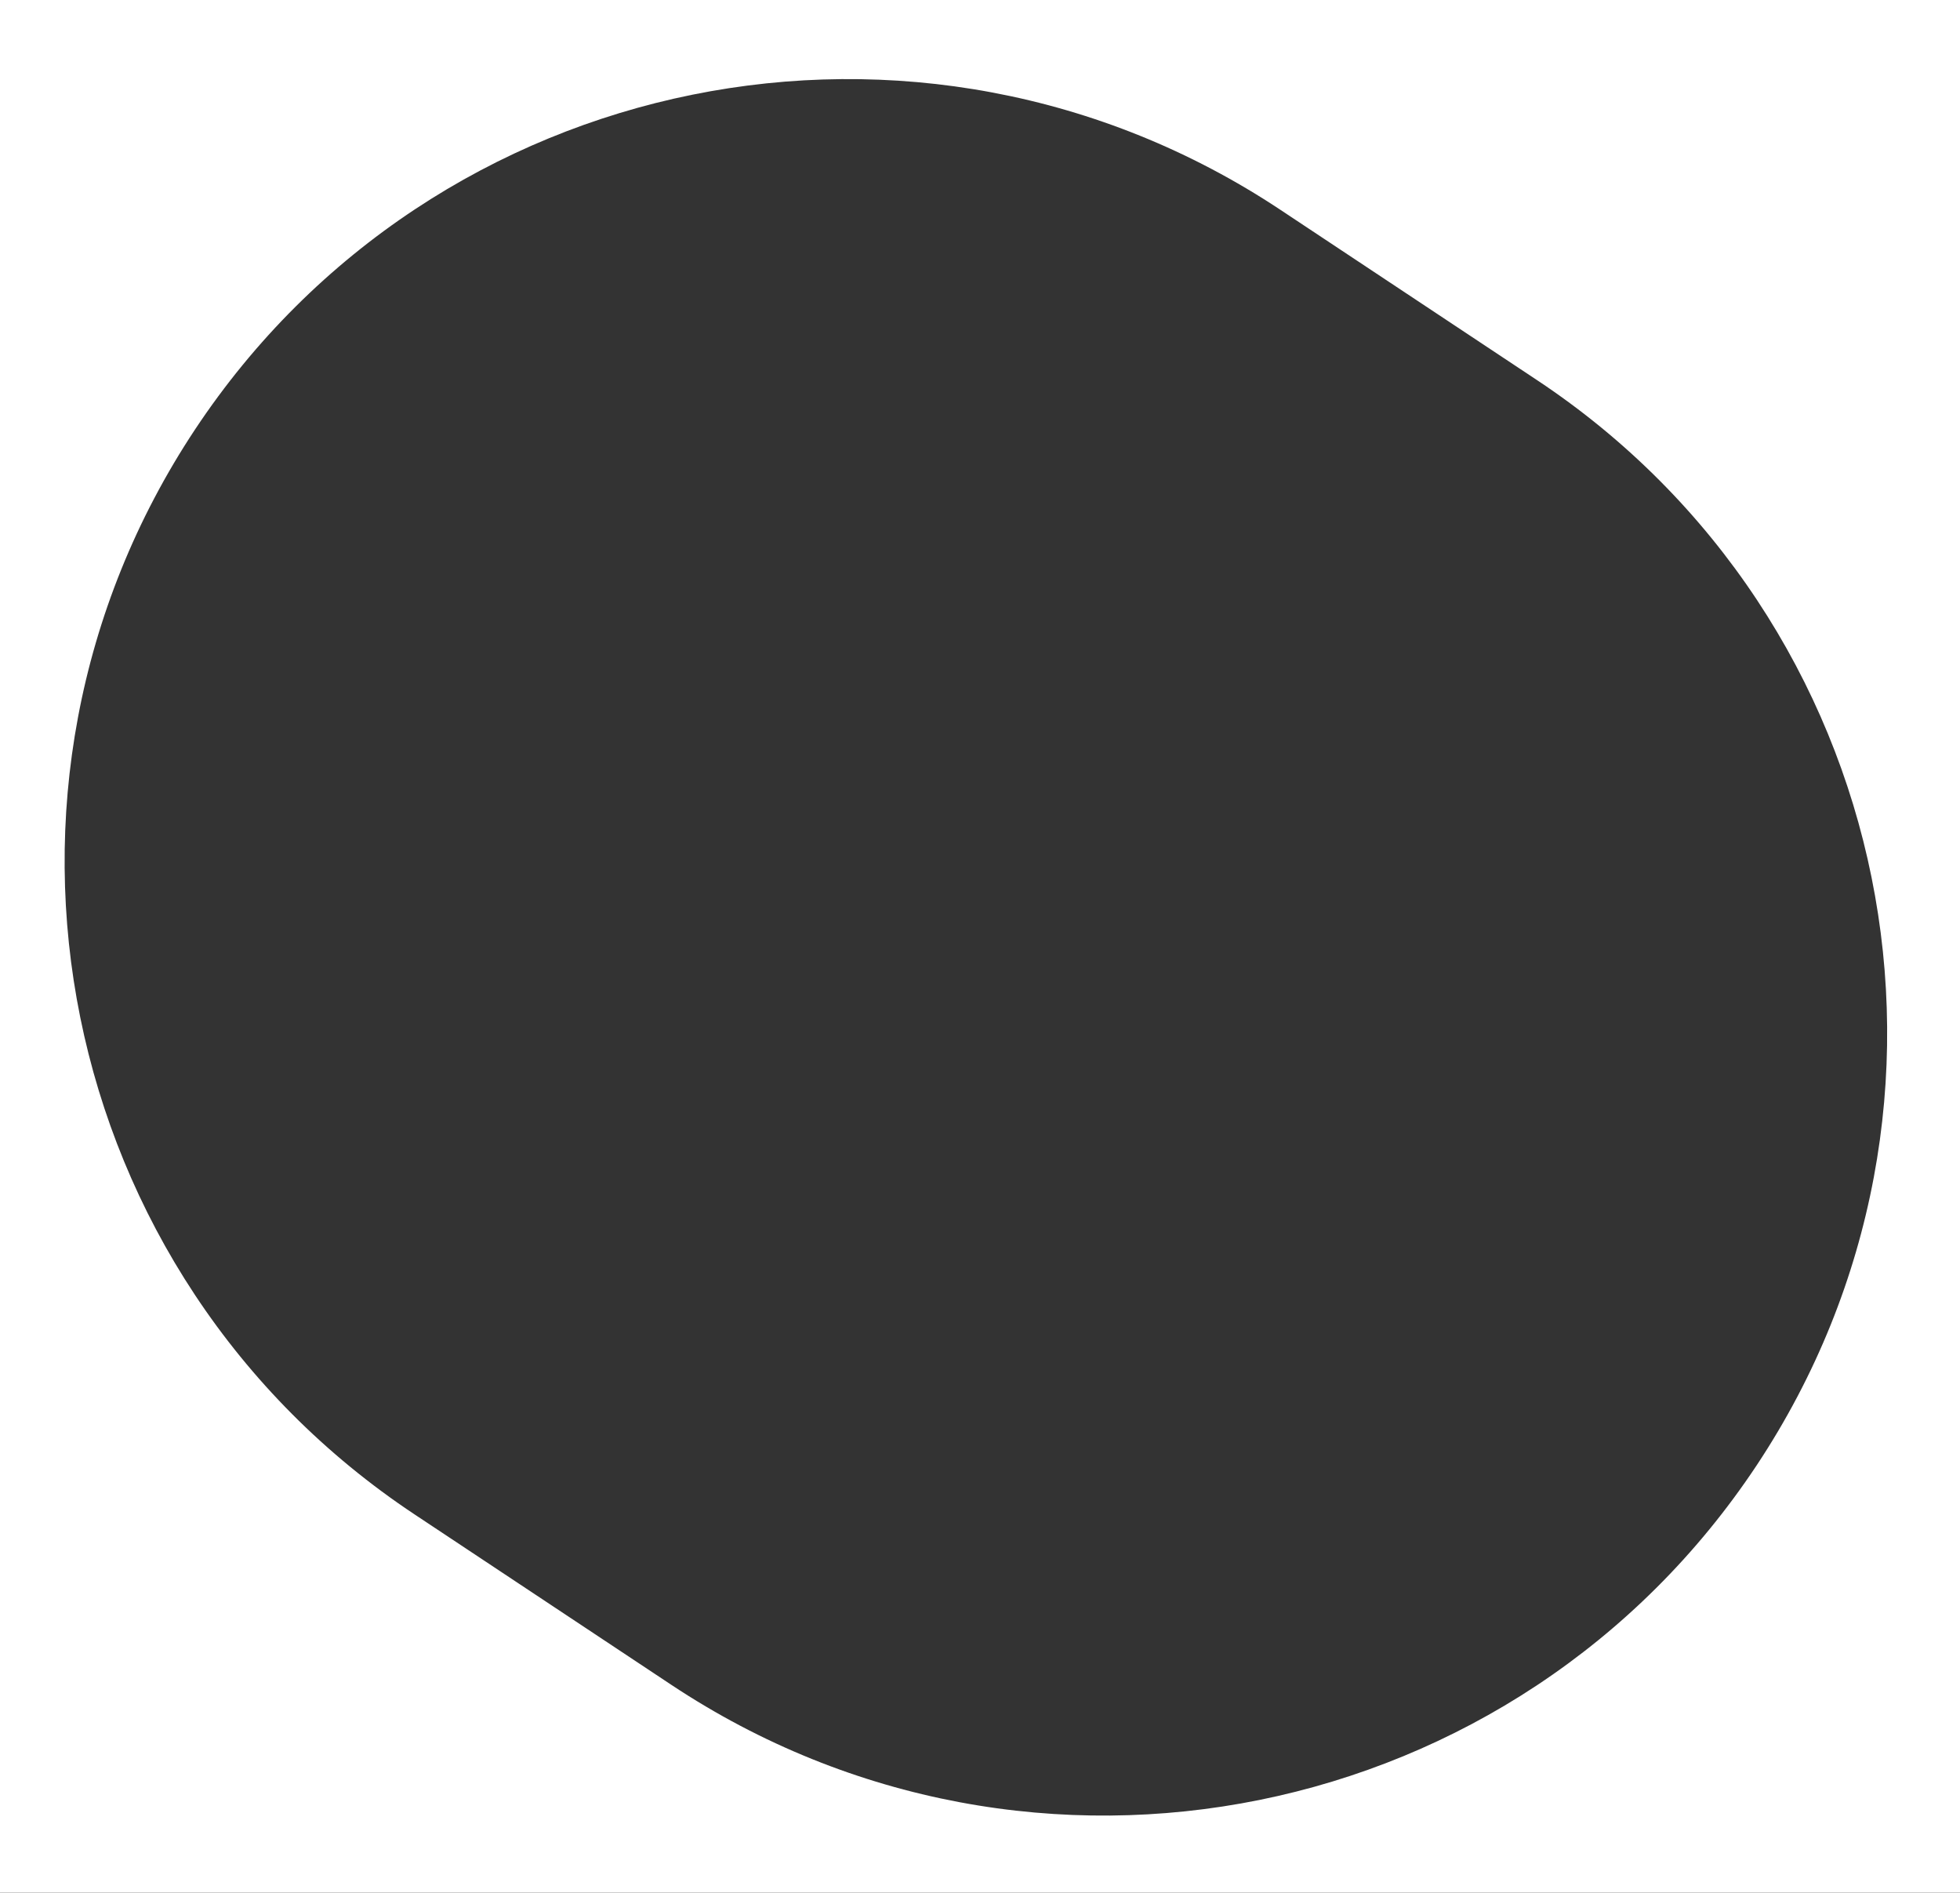 <?xml version="1.0" encoding="UTF-8"?> <svg xmlns="http://www.w3.org/2000/svg" viewBox="0 0 954 921"><rect x="0" y="0" width="954" height="921" fill="#333333" stroke="none"/> <defs> <style>.cls-1{fill:#fff;}</style> </defs> <title>Asset 412</title> <g id="Layer_2" data-name="Layer 2"> <g id="Layer_1-2" data-name="Layer 1"> <path class="cls-1" d="M0,0V921H954V0ZM855,713.11h0C738.64,888.45,502.19,936.28,326.85,819.94L201.86,737C26.52,620.67-21.31,384.23,95,208.89h0C211.36,33.55,447.81-14.28,623.15,102.06l125,82.93C923.48,301.33,971.31,537.77,855,713.11Z"></path> </g> </g> </svg> 